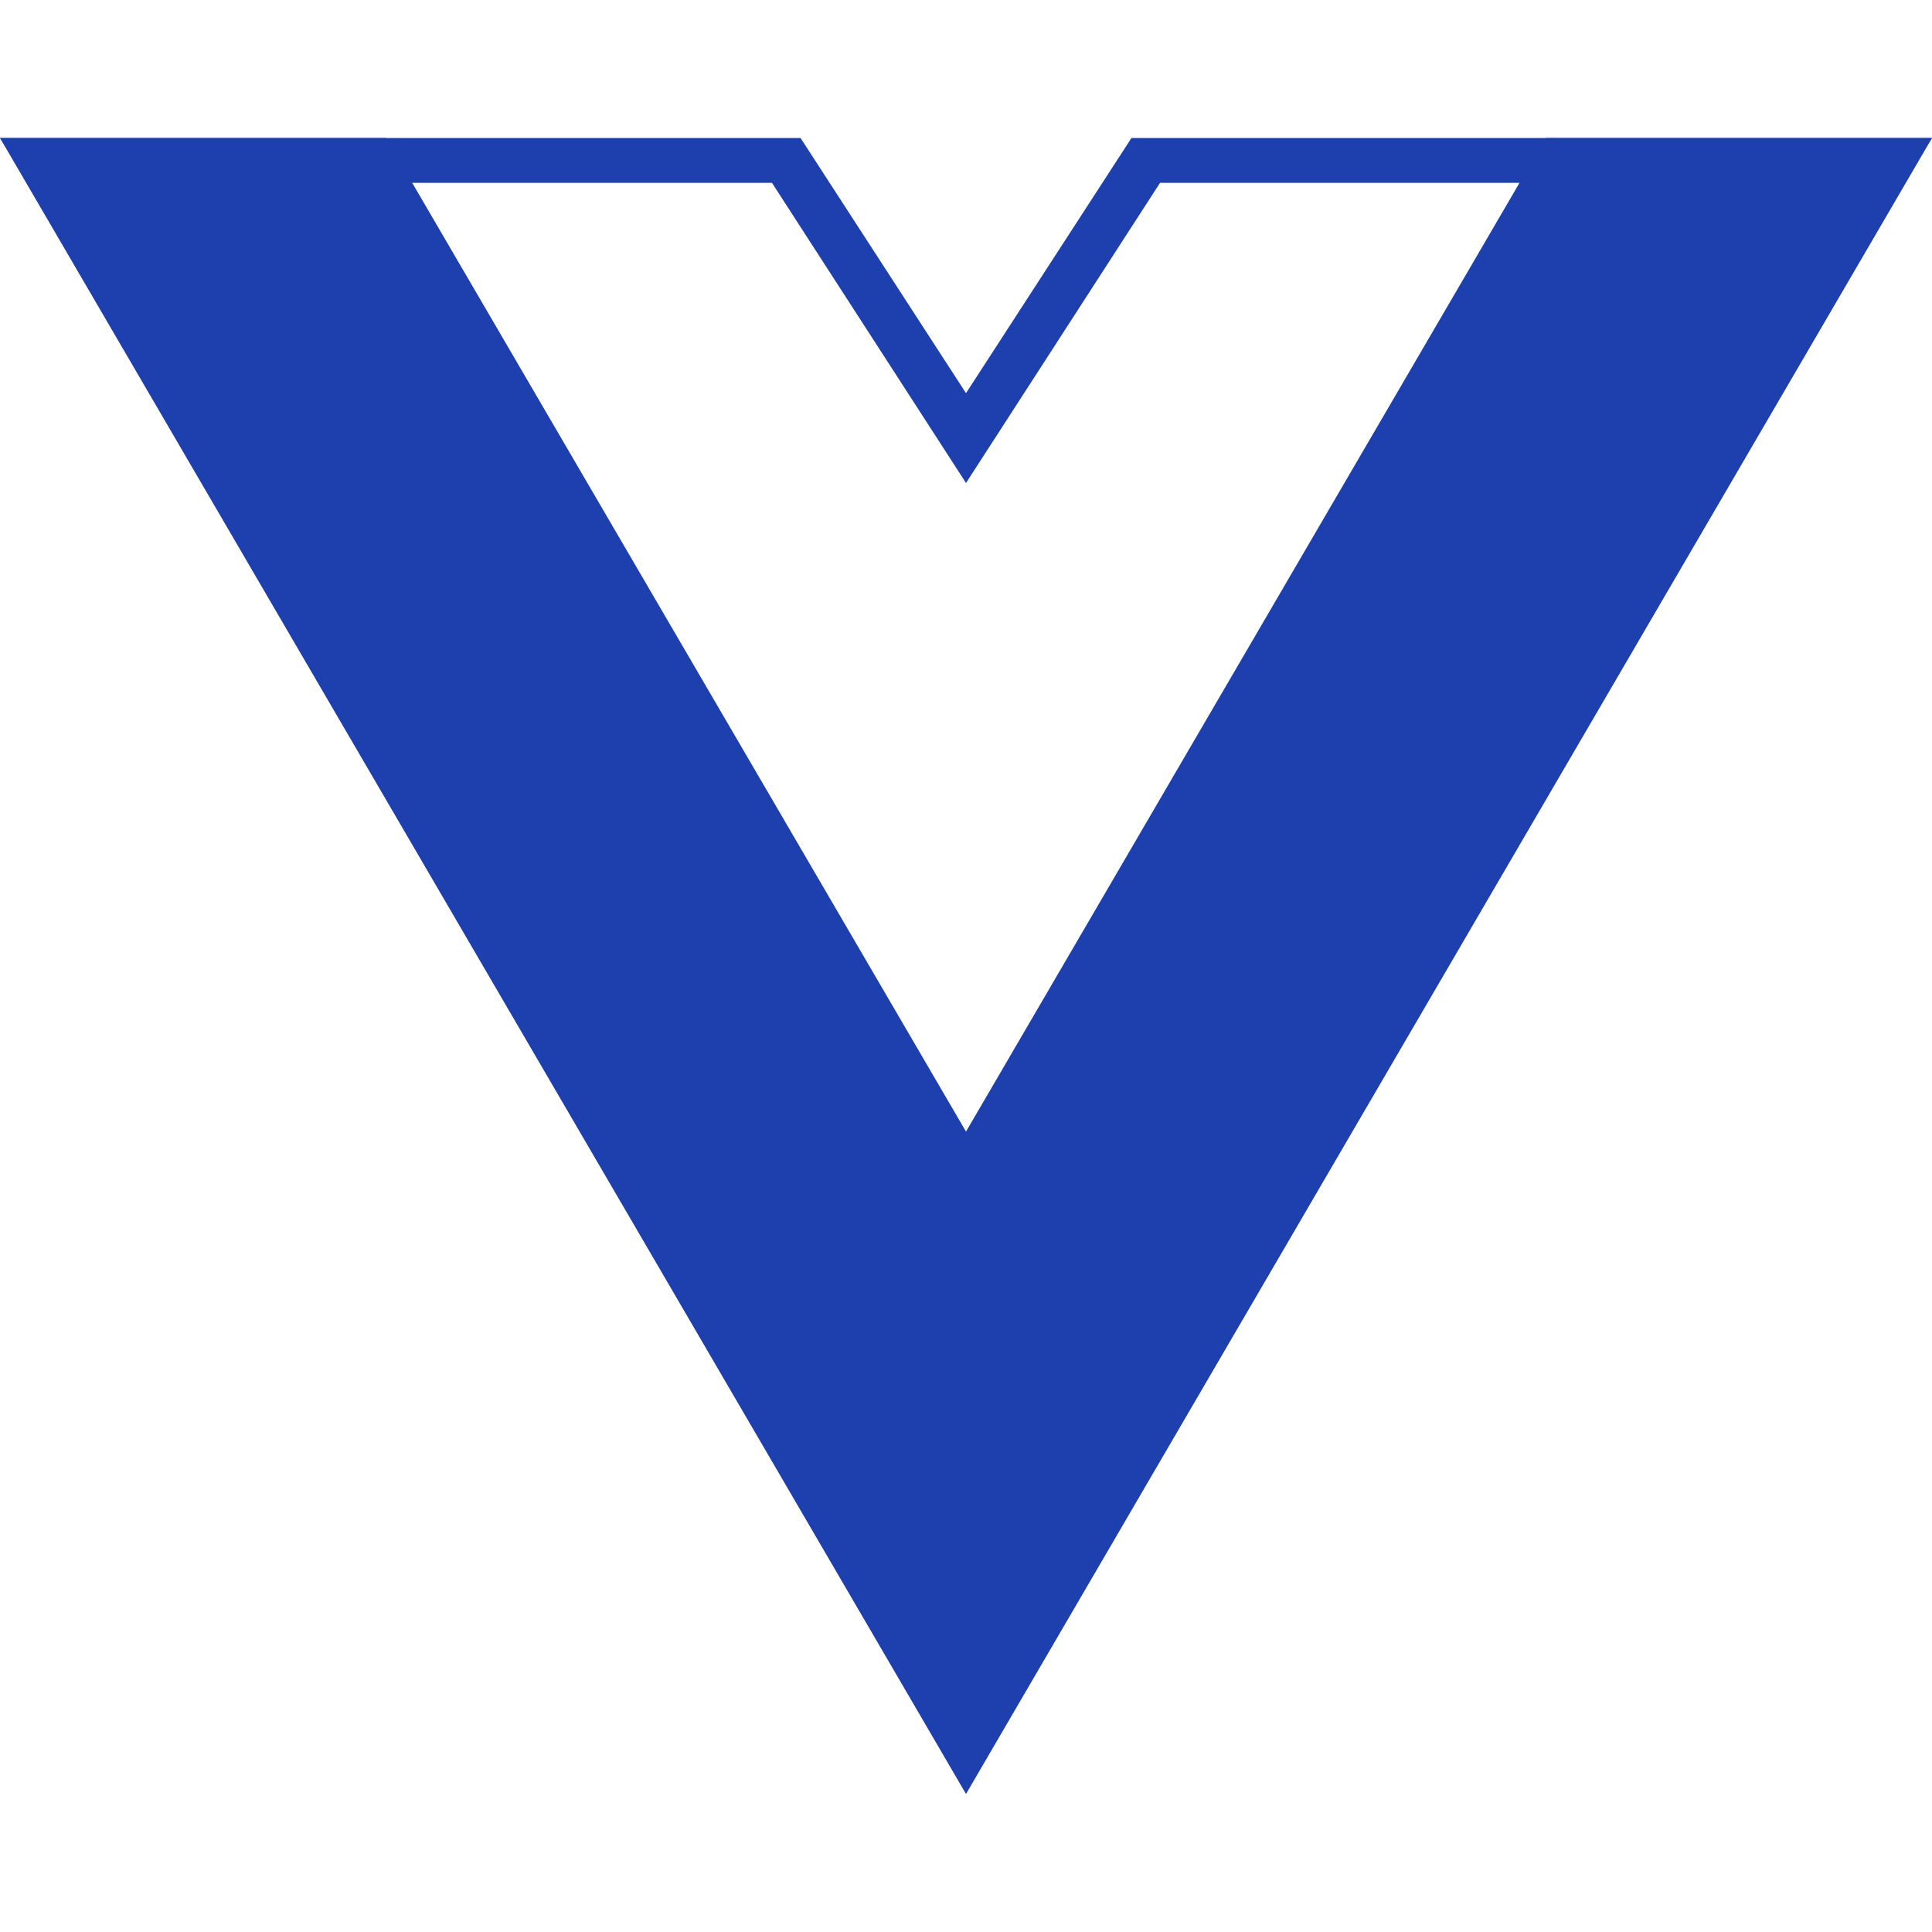 <?xml version="1.0" encoding="UTF-8"?> <svg xmlns="http://www.w3.org/2000/svg" width="28" height="28" viewBox="0 0 28 28" fill="none"><path d="M5.595 2H0L0.42 2.72L14 26L28 2H22.401L14 16.4L6.015 2.72L5.595 2Z" fill="#1E40AF"></path><path d="M10.768 2H0L0.419 2.65H11.188L14 7L16.812 2.65H27.58L28 2H16.398L14 5.698L11.602 2H10.768Z" fill="#1E40AF"></path></svg> 